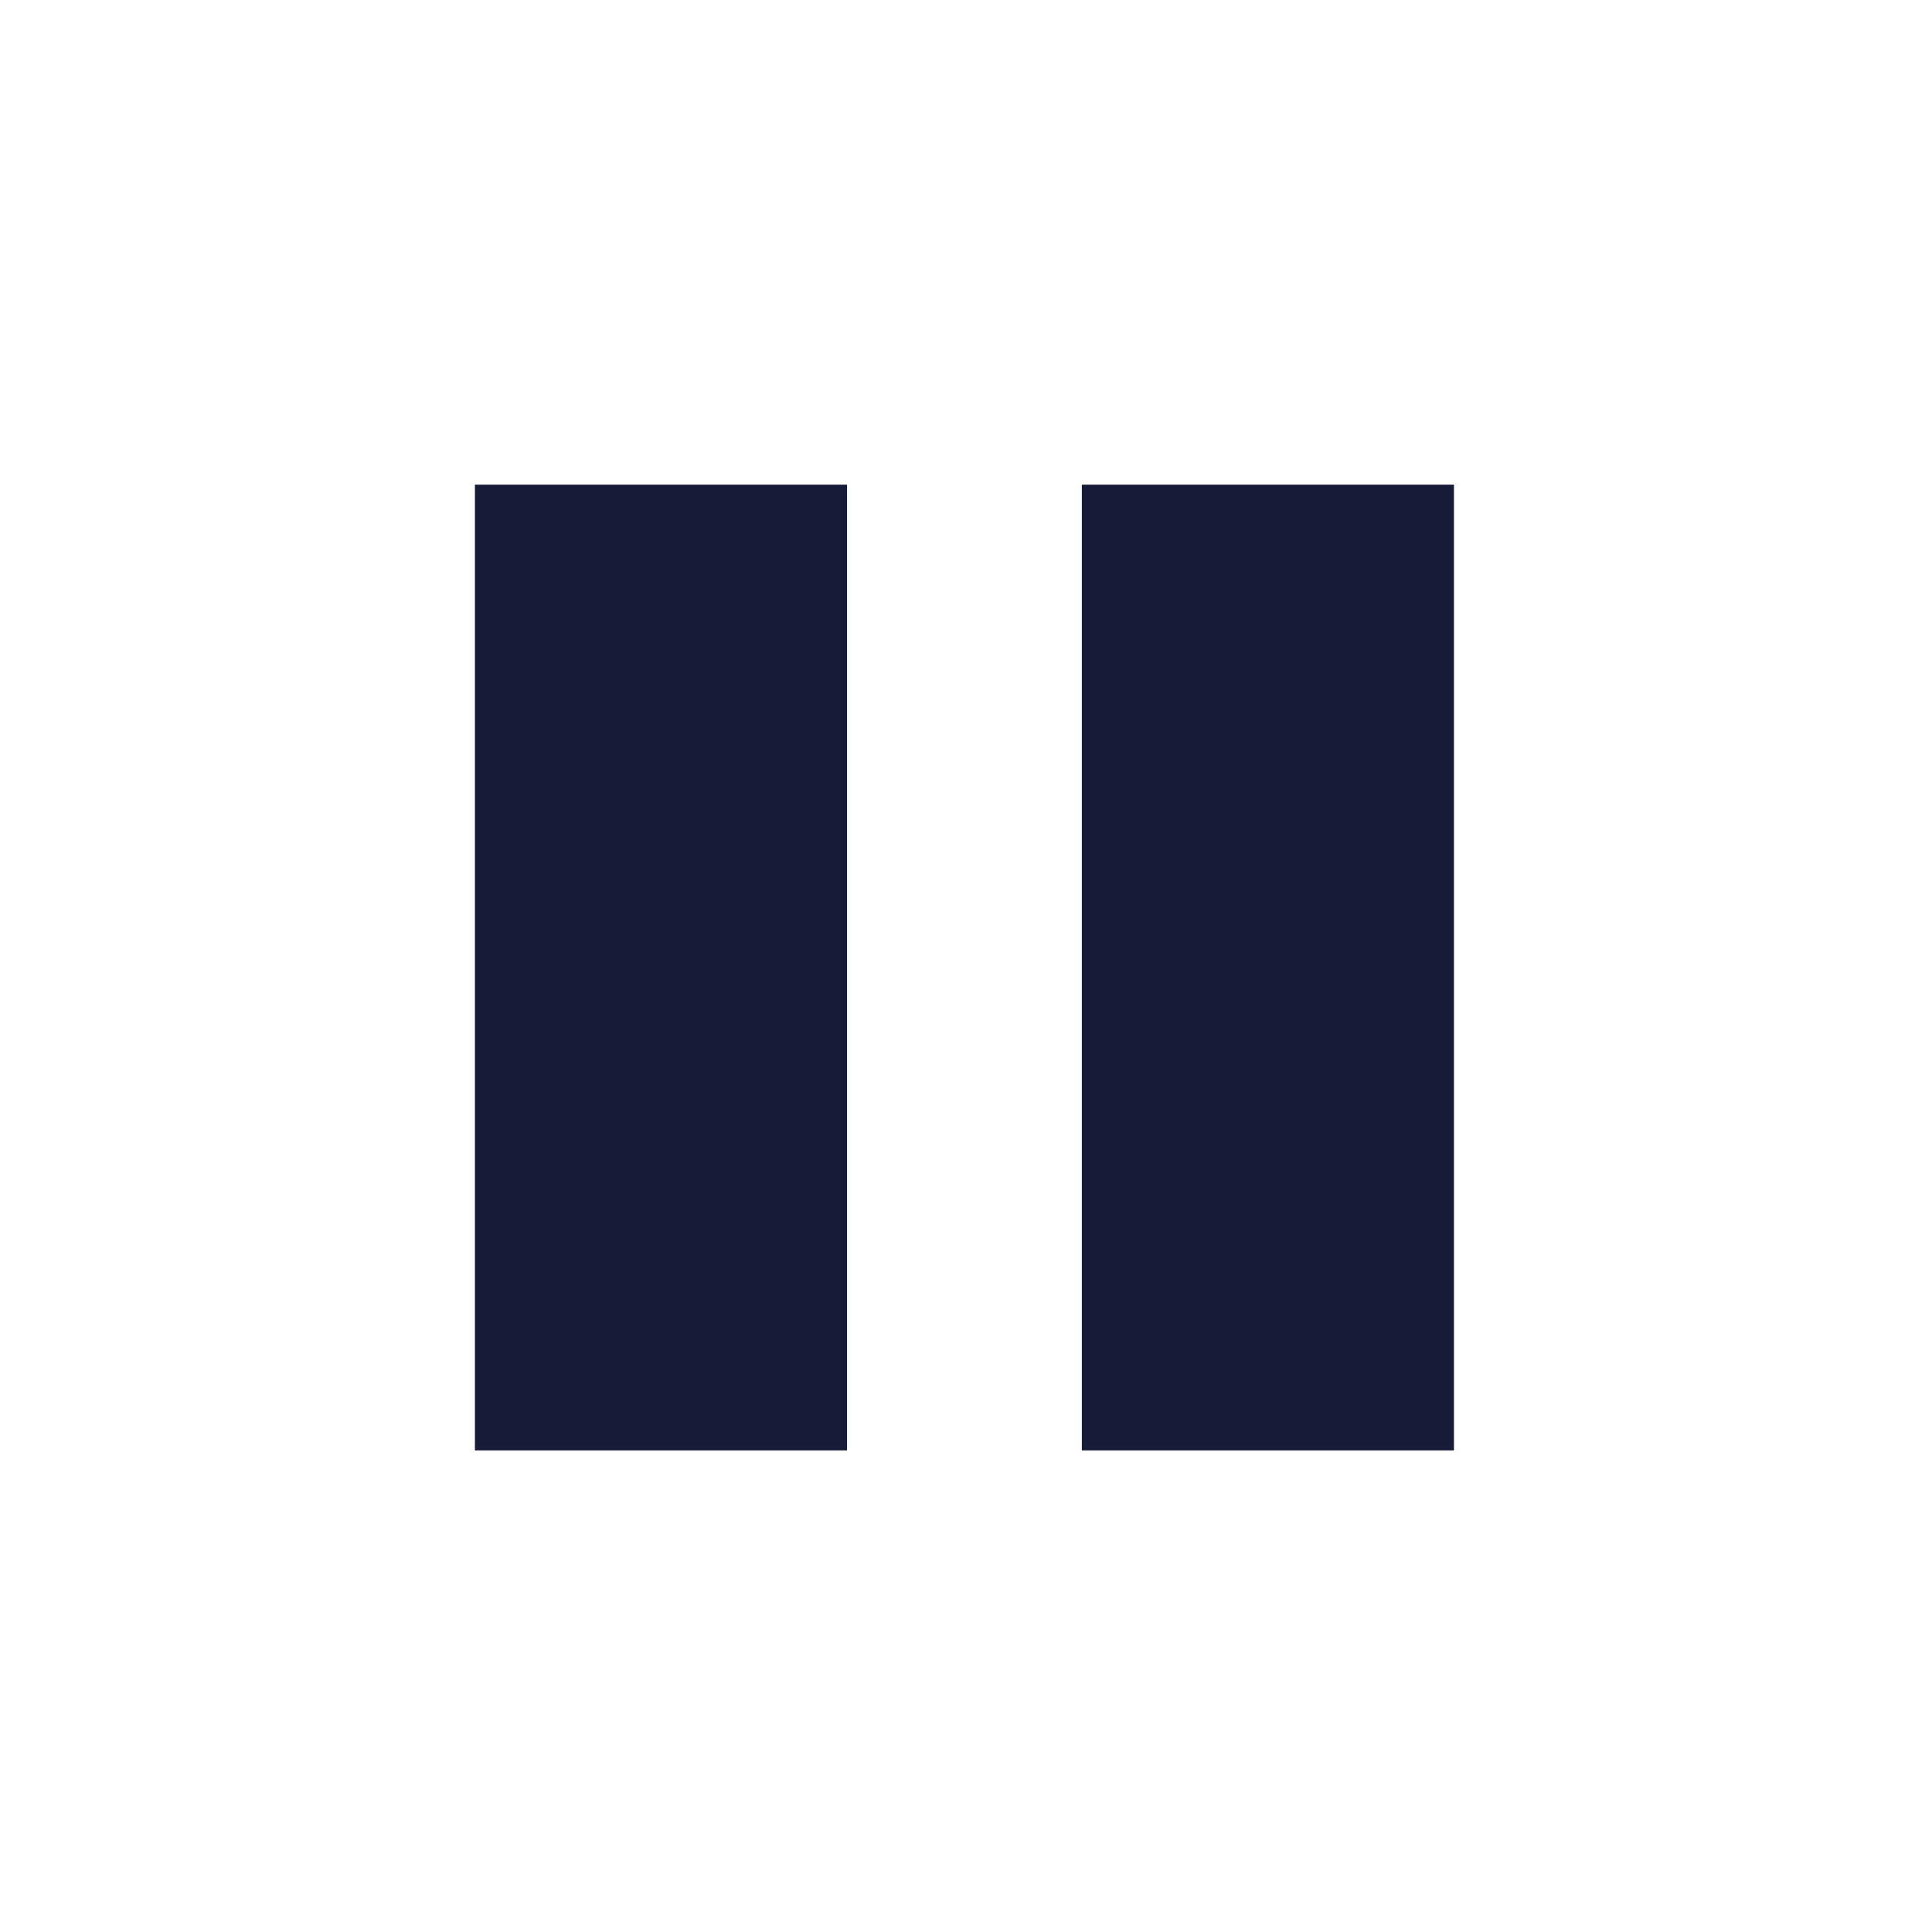 <?xml version="1.0" encoding="UTF-8" standalone="no"?>
<!-- Created with Inkscape (http://www.inkscape.org/) -->

<svg
   version="1.1"
   id="svg1"
   width="212.524"
   height="212.524"
   viewBox="0 0 212.524 212.524"
   xmlns="http://www.w3.org/2000/svg"
   xmlns:svg="http://www.w3.org/2000/svg">
   <defs
      id="defs1">
      <clipPath
         clipPathUnits="userSpaceOnUse"
         id="clipPath110">
         <path
            d="M 0,728.504 H 1031.811 V 0 H 0 Z"
            transform="translate(2.4999999e-5)"
            id="path110" />
      </clipPath>
   </defs>
   <g
      id="layer-MC0"
      transform="translate(-7561.076,-202.983)">
      <!-- Solo las dos barras internas -->
      <path
         id="bar1"
         d="m 556.85,456.722 h -30.708 v 79.696 h 30.708 z"
         style="fill:#161c37;fill-opacity:1;fill-rule:nonzero;stroke:none"
         transform="matrix(1.333,0,0,-1.333,6978.733,971.339)"
         clip-path="url(#clipPath110)" />
      <path
         id="bar2"
         d="m 506.766,456.722 h -30.708 v 79.696 h 30.708 z"
         style="fill:#161c37;fill-opacity:1;fill-rule:nonzero;stroke:none"
         transform="matrix(1.333,0,0,-1.333,6978.733,971.339)"
         clip-path="url(#clipPath110)" />
   </g>
</svg>